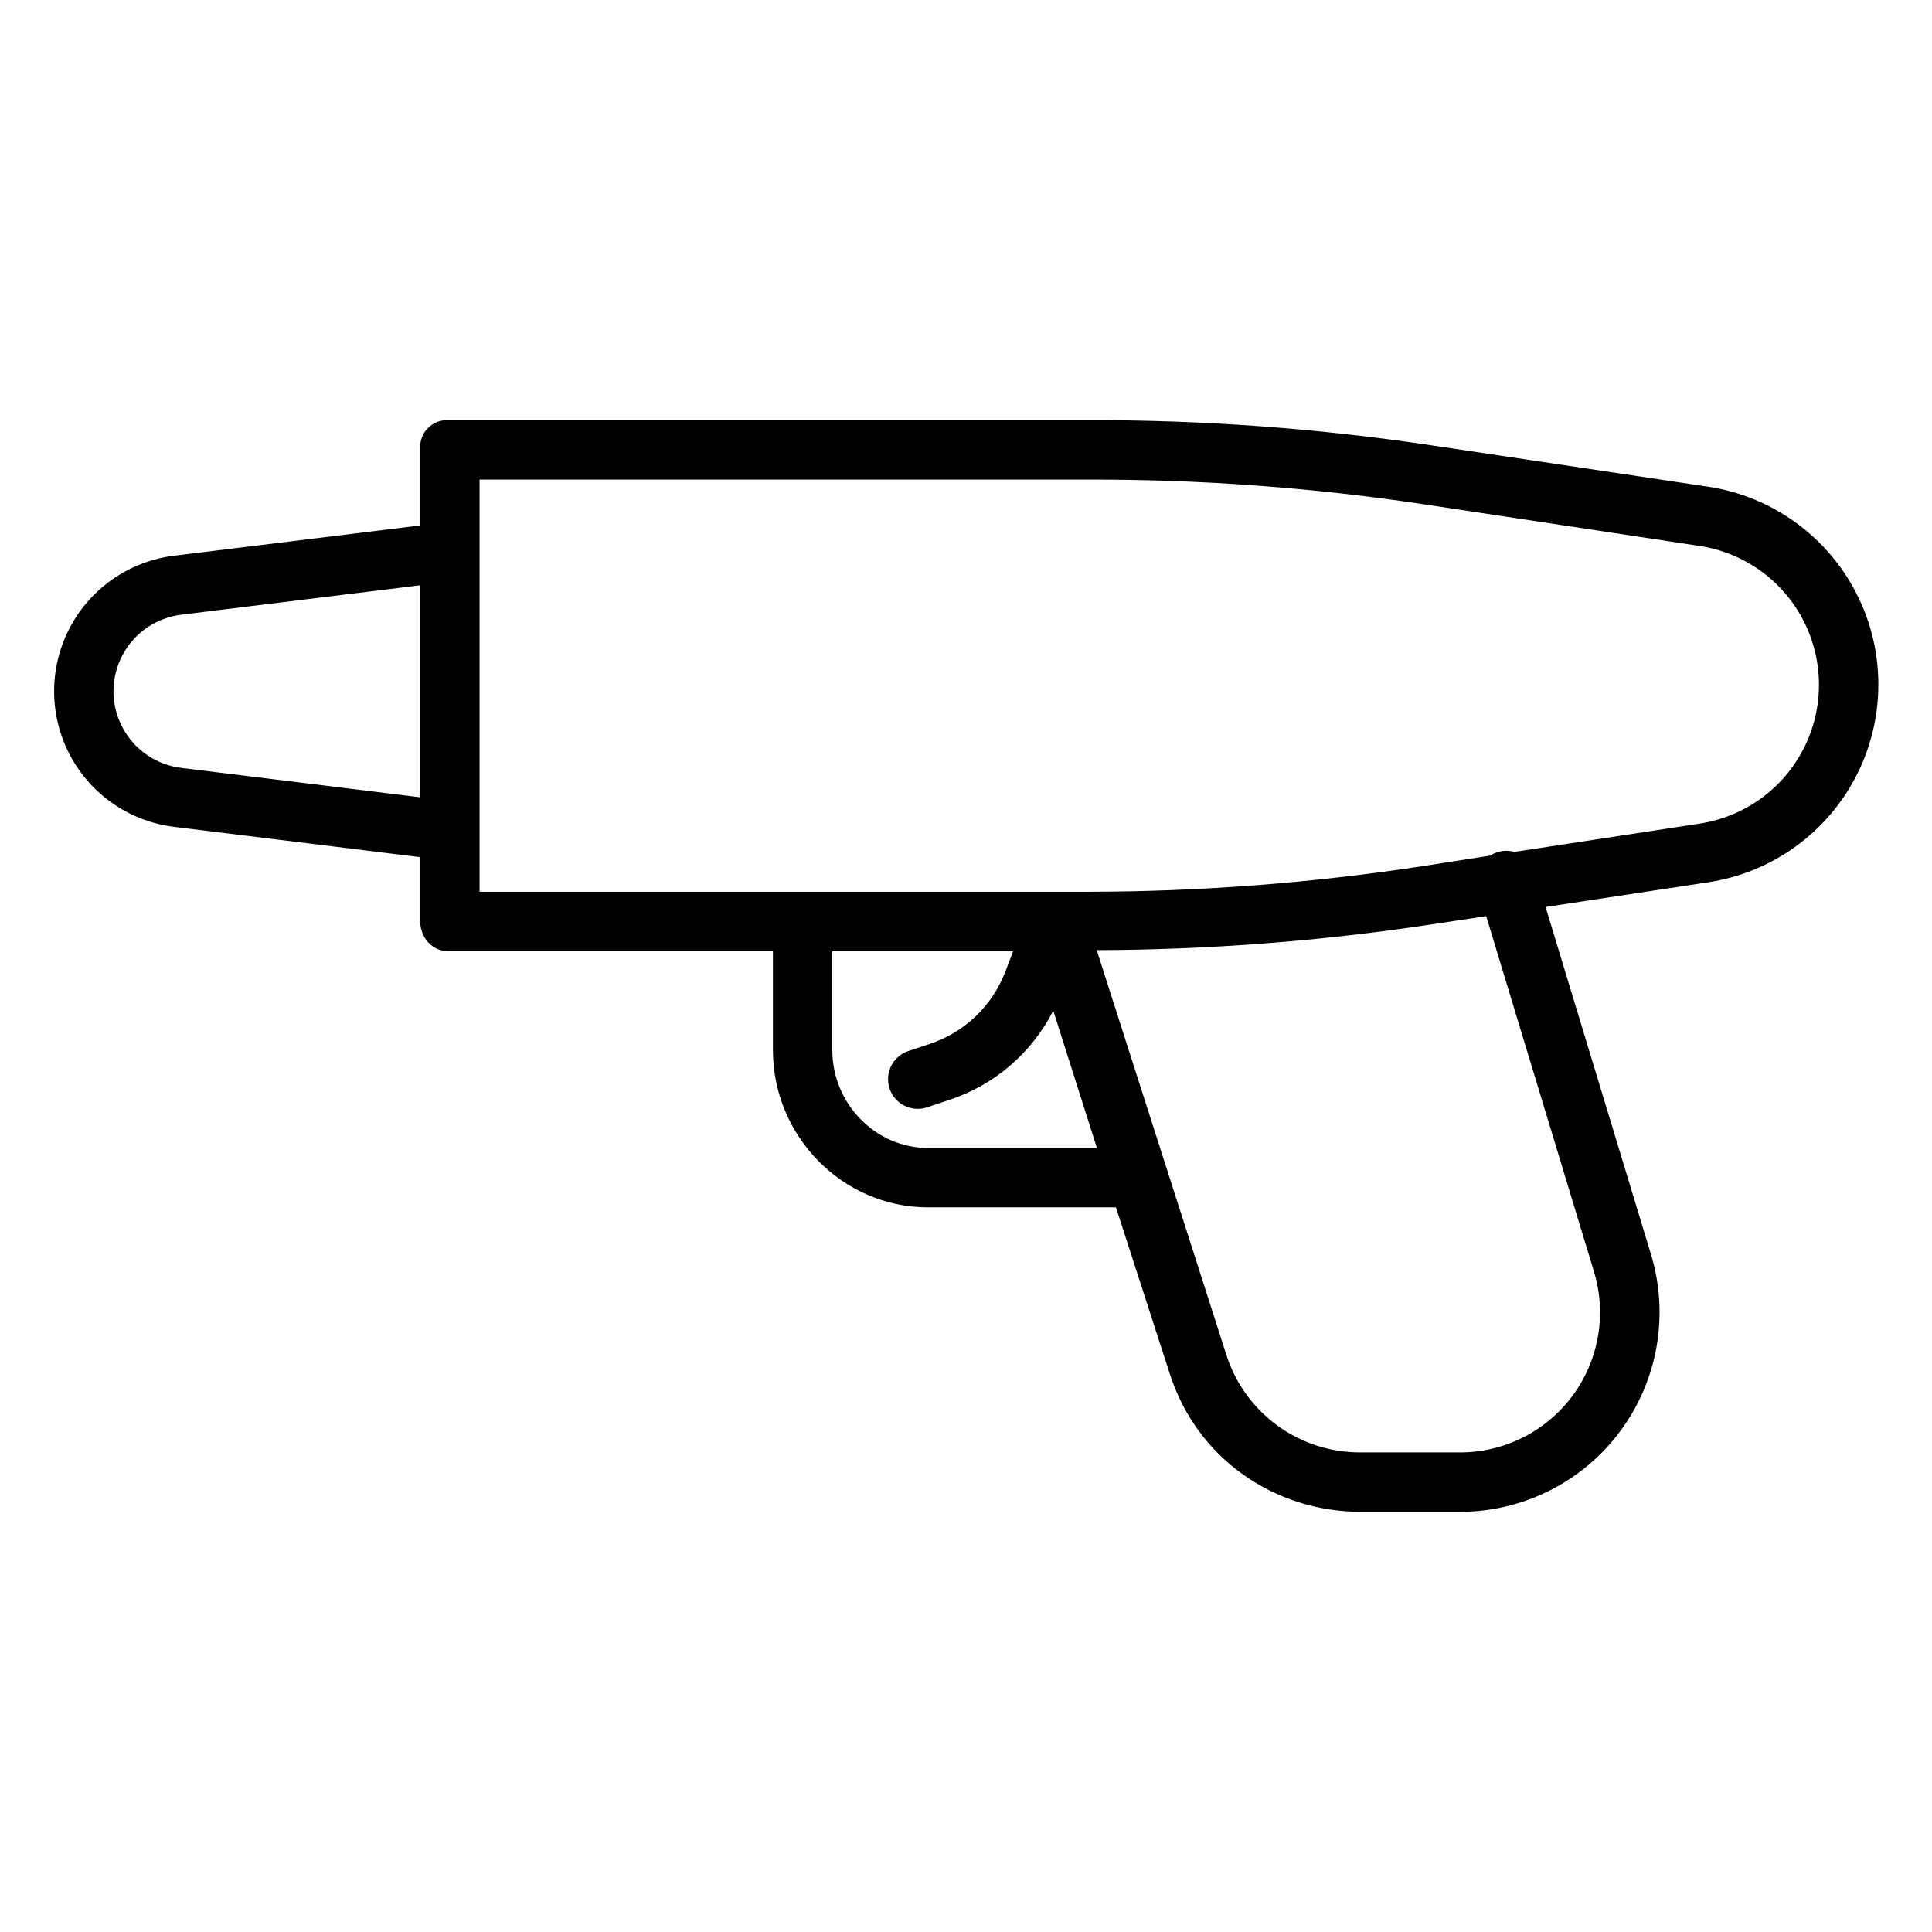 <?xml version="1.0" encoding="UTF-8"?>
<!-- Uploaded to: SVG Repo, www.svgrepo.com, Generator: SVG Repo Mixer Tools -->
<svg fill="#000000" width="800px" height="800px" version="1.1" viewBox="144 144 512 512" xmlns="http://www.w3.org/2000/svg">
 <path d="m596.75 272.99-73.227-10.949c-30.199-4.527-60.703-6.766-91.242-6.691h-169.52c-1.992-0.09-3.926 0.664-5.336 2.07-1.406 1.41-2.16 3.344-2.07 5.336v20.488l-65.121 8.012c-11.832 1.418-22.207 8.566-27.742 19.117-5.539 10.551-5.527 23.152 0.027 33.695 5.551 10.543 15.941 17.676 27.773 19.074l65.062 8.012v16.906c0 4.348 3.059 7.996 7.406 7.996l86.074 0.004v26.258c0 22.695 18.387 41.637 41.082 41.637h49.82l14.285 44.164c7.086 22.133 27.453 36.527 50.688 36.527h25.859c16.875 0.105 32.789-7.844 42.836-21.402s13.02-31.098 8.008-47.207l-27.82-91.672 43.168-6.562h-0.004c16.848-2.566 31.438-13.078 39.203-28.25 7.766-15.168 7.766-33.148 0-48.316-7.766-15.172-22.355-25.68-39.203-28.246zm-404.59 74.527c-6.707-0.781-12.598-4.82-15.738-10.797-3.144-5.977-3.133-13.121 0.027-19.09 3.156-5.969 9.059-9.992 15.77-10.754l63.133-7.773v56.188zm197.75 100.7c-14.016 0-25.34-11.883-25.34-25.895v-26.258h47.922l-2 5.254h-0.004c-3.43 9.156-10.824 16.266-20.105 19.332l-5.59 1.852c-1.996 0.645-3.656 2.062-4.606 3.938-0.945 1.875-1.105 4.051-0.441 6.043 0.668 1.992 2.102 3.637 3.988 4.562 1.883 0.93 4.062 1.066 6.047 0.379l5.59-1.871c12.039-3.902 22.023-12.441 27.754-23.727l11.566 36.391zm176.44 32.559c3.519 11.324 1.418 23.648-5.656 33.164-7.078 9.52-18.277 15.078-30.137 14.965h-25.855c-7.93 0.066-15.668-2.402-22.09-7.047-6.422-4.648-11.191-11.227-13.605-18.773l-34.367-107.29c29.754-0.098 59.461-2.383 88.879-6.844l14.336-2.164zm28.02-118.5-49.031 7.484c-2.188-0.625-4.539-0.266-6.441 0.984l-17.75 2.773c-29.41 4.504-59.117 6.777-88.871 6.809h-161.19v-109.23h161.19c29.746-0.07 59.453 2.106 88.867 6.512l73.227 11.062v0.004c11.848 1.781 22.109 9.16 27.574 19.82 5.465 10.66 5.465 23.301 0 33.961-5.465 10.66-15.727 18.035-27.574 19.82z"/>
</svg>